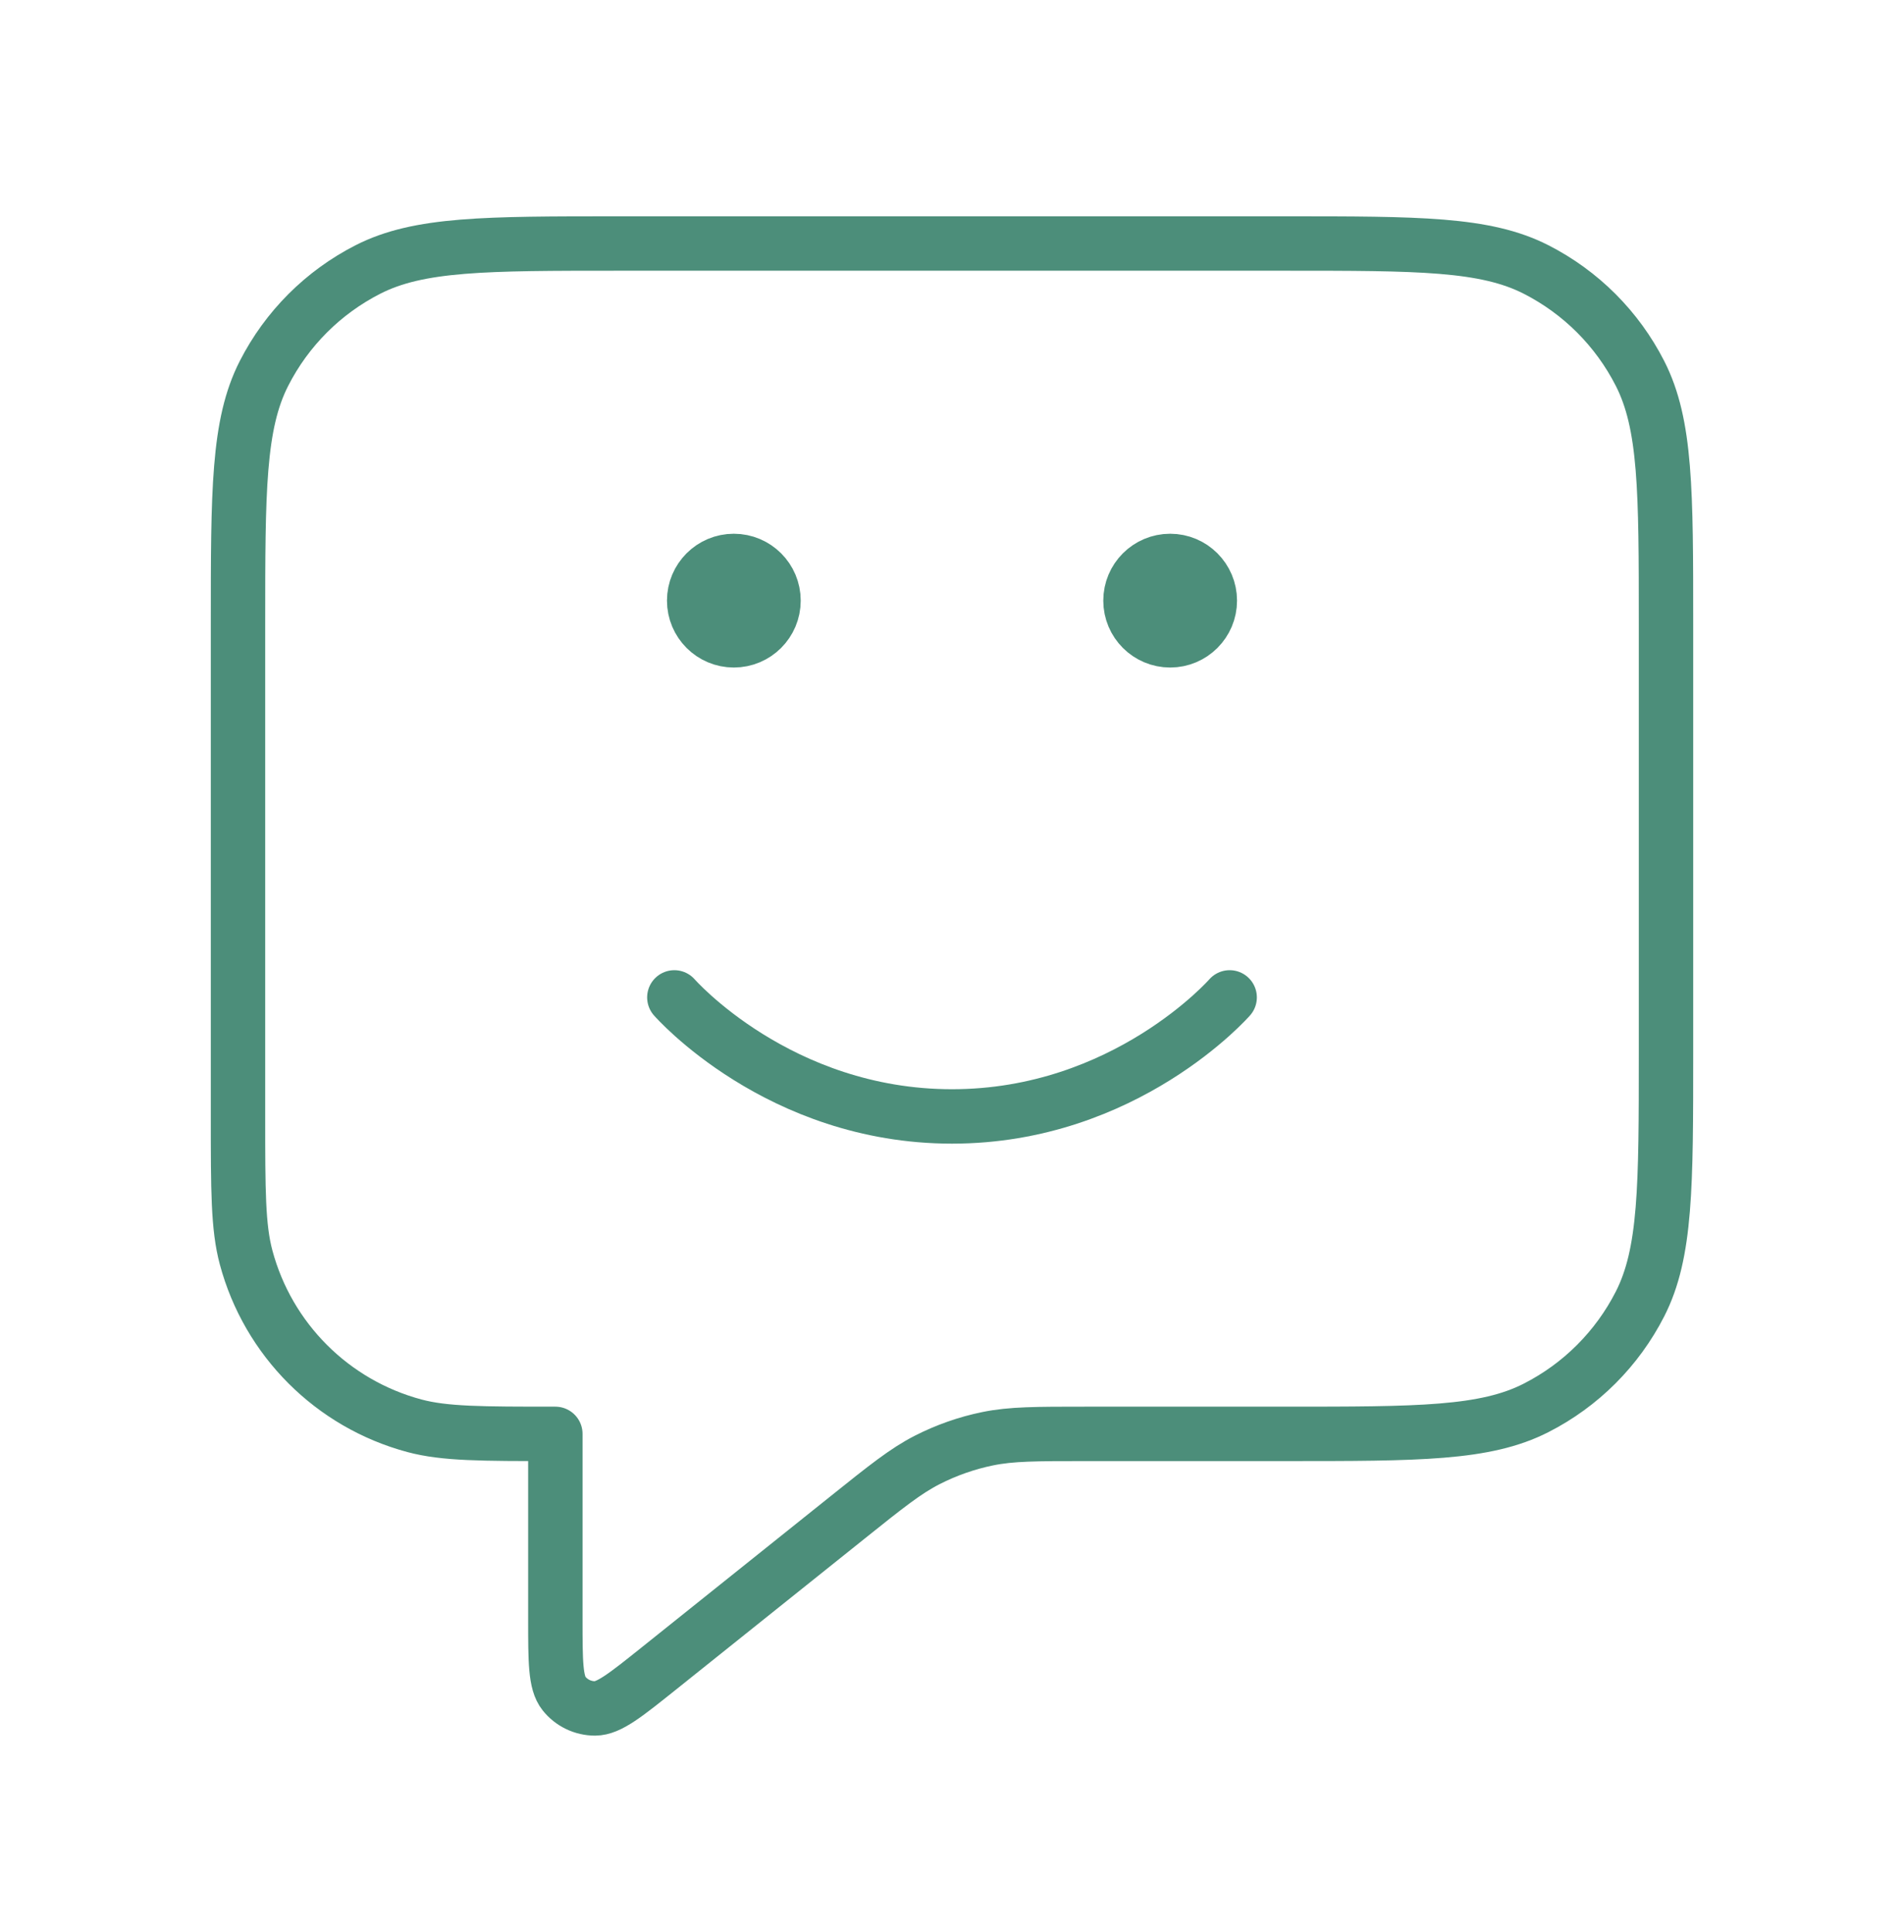 <svg width="70" height="71" viewBox="0 0 70 71" fill="none" xmlns="http://www.w3.org/2000/svg">
<path d="M24.792 36.658C24.792 36.658 28.62 41.033 35 41.033C41.38 41.033 45.208 36.658 45.208 36.658M43.021 22.075H43.05M26.979 22.075H27.008M20.417 52.7V59.512C20.417 61.066 20.417 61.843 20.735 62.242C21.012 62.59 21.433 62.791 21.877 62.791C22.387 62.79 22.994 62.305 24.208 61.334L31.165 55.768C32.587 54.631 33.297 54.062 34.089 53.658C34.791 53.3 35.538 53.037 36.31 52.879C37.181 52.7 38.091 52.7 39.911 52.7H47.25C52.151 52.7 54.601 52.7 56.472 51.746C58.119 50.908 59.457 49.569 60.296 47.923C61.25 46.051 61.25 43.601 61.25 38.7V22.95C61.25 18.05 61.25 15.6 60.296 13.728C59.457 12.081 58.119 10.743 56.472 9.904C54.601 8.95 52.151 8.95 47.25 8.95H22.75C17.849 8.95 15.399 8.95 13.528 9.904C11.881 10.743 10.543 12.081 9.704 13.728C8.75 15.6 8.75 18.05 8.75 22.95V41.033C8.75 43.746 8.75 45.102 9.048 46.215C9.857 49.234 12.216 51.593 15.235 52.402C16.348 52.7 17.704 52.7 20.417 52.7ZM44.479 22.075C44.479 22.881 43.826 23.534 43.021 23.534C42.215 23.534 41.562 22.881 41.562 22.075C41.562 21.27 42.215 20.617 43.021 20.617C43.826 20.617 44.479 21.27 44.479 22.075ZM28.438 22.075C28.438 22.881 27.785 23.534 26.979 23.534C26.174 23.534 25.521 22.881 25.521 22.075C25.521 21.27 26.174 20.617 26.979 20.617C27.785 20.617 28.438 21.27 28.438 22.075Z" stroke="#4C8E7A" stroke-width="2" stroke-linecap="round" stroke-linejoin="round"/>
</svg>
